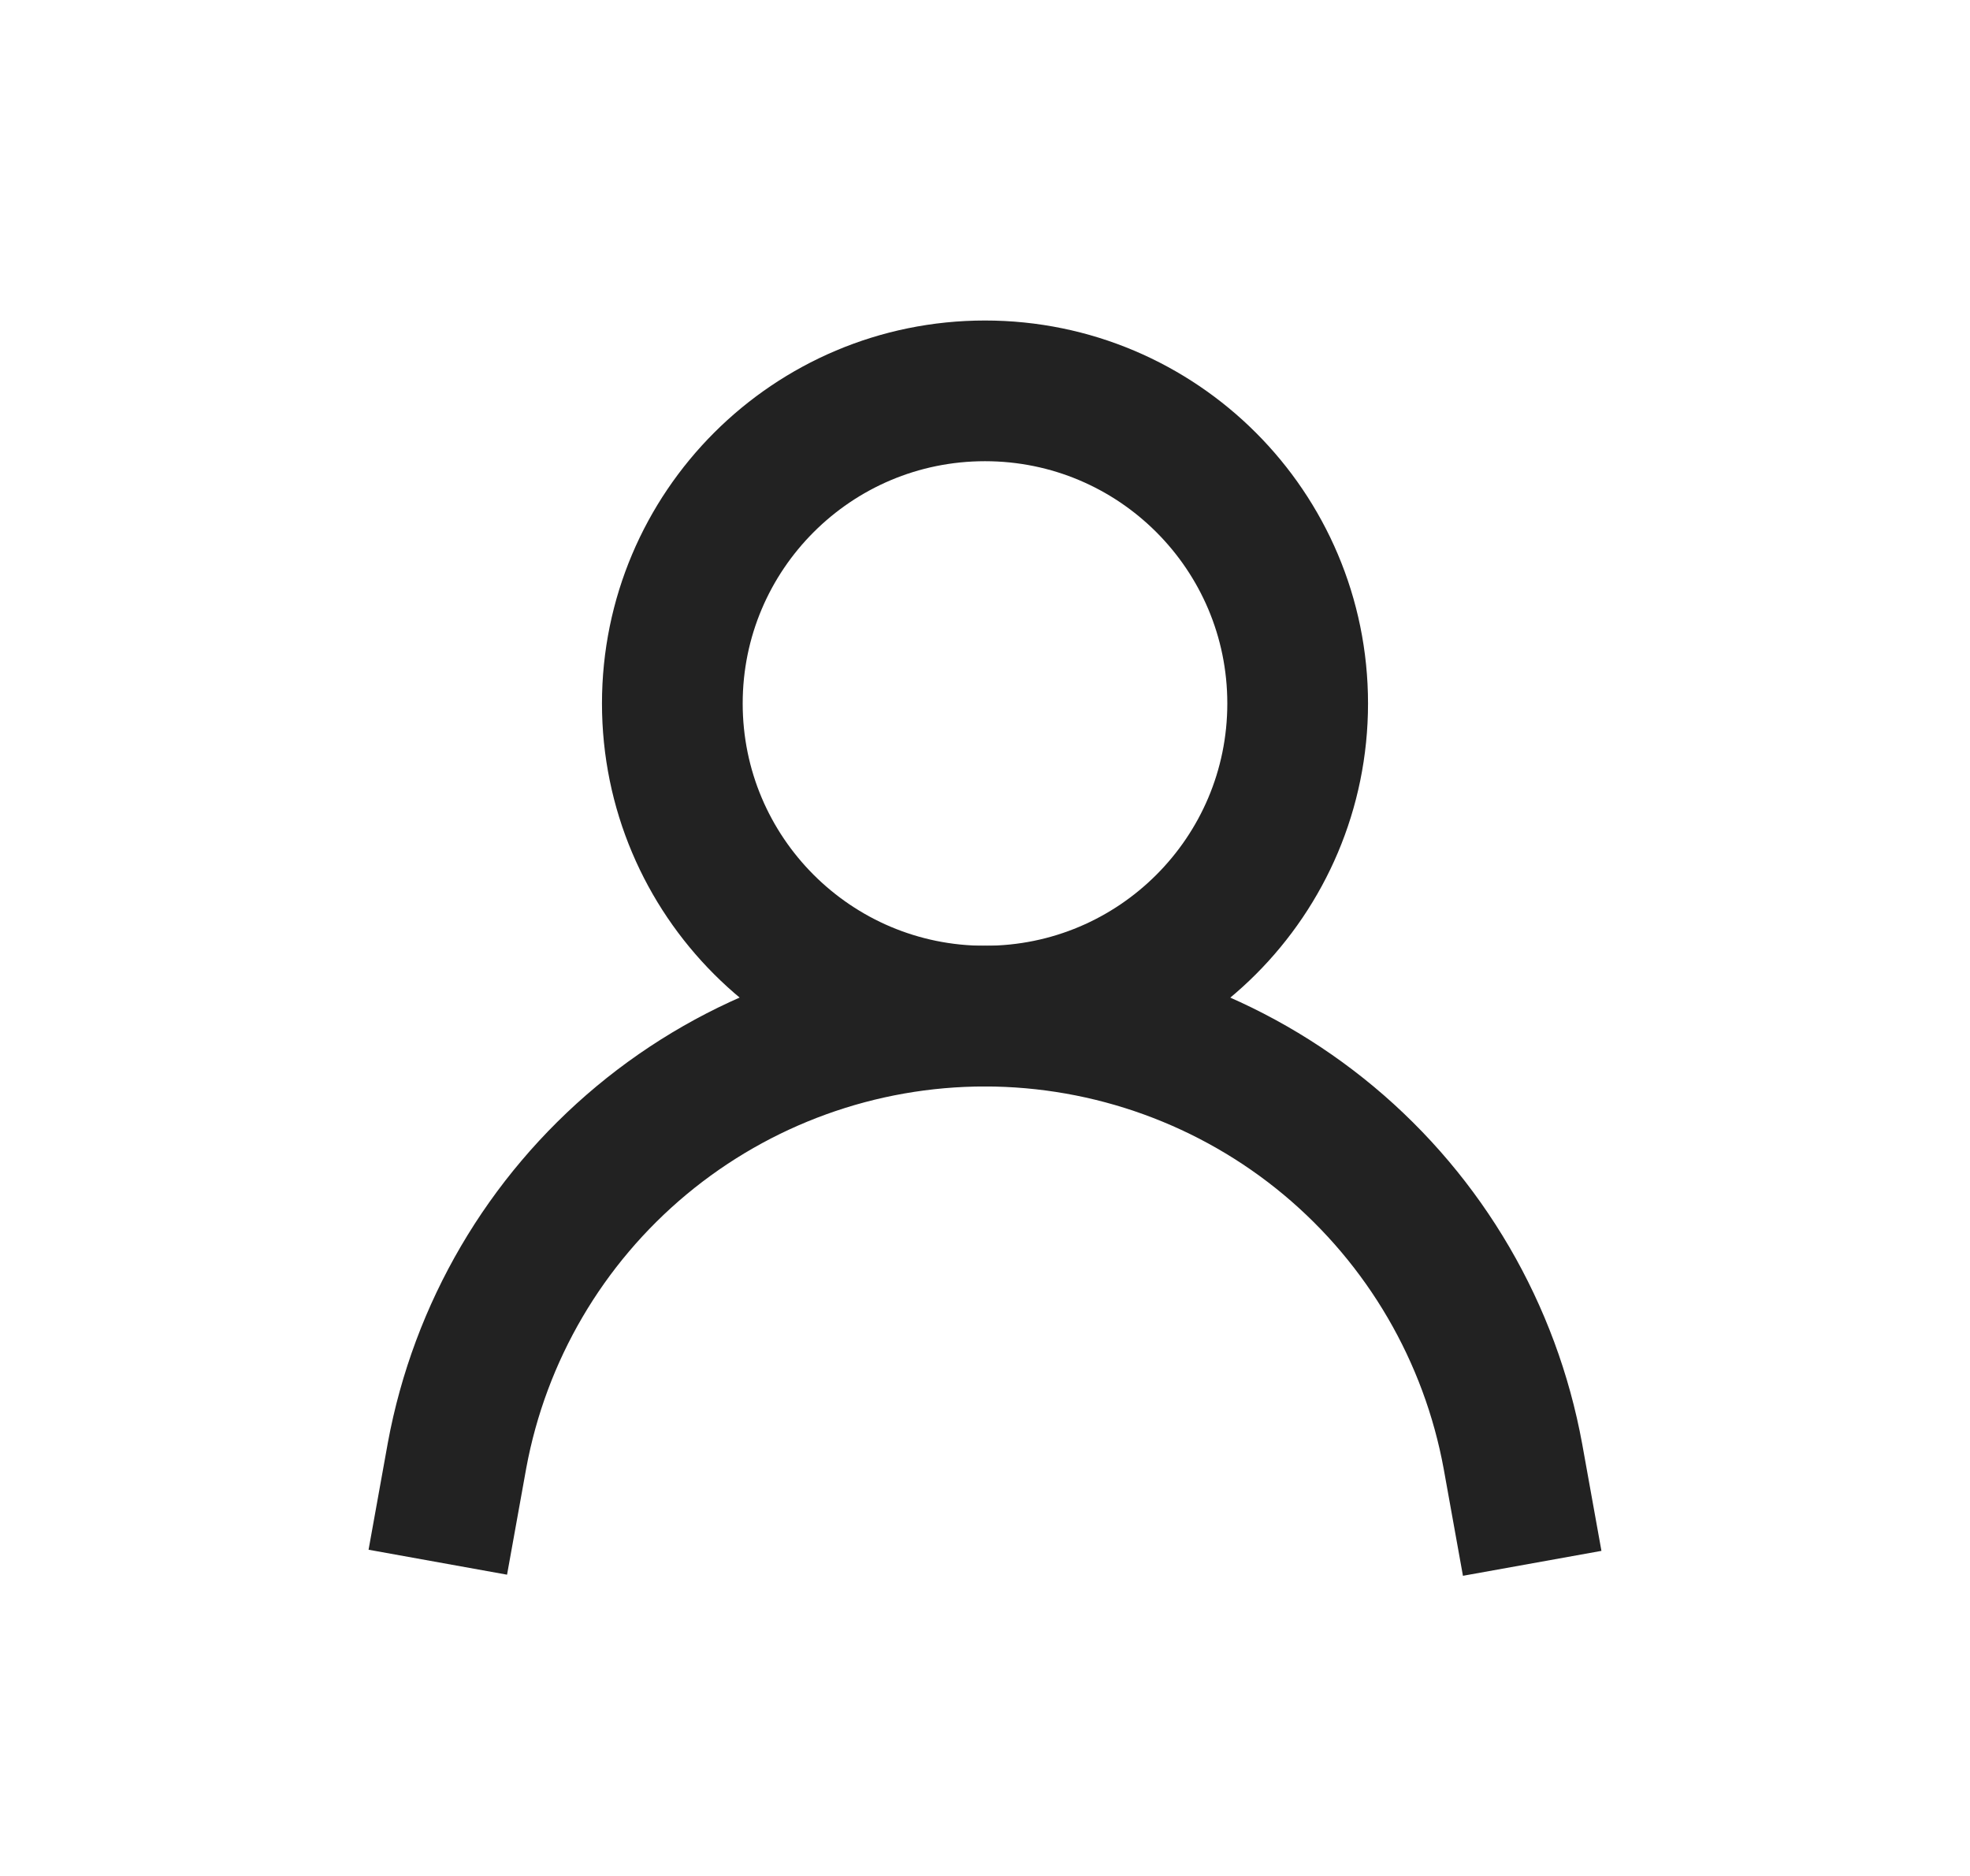 <svg width="21" height="20" viewBox="0 0 21 20" fill="none" xmlns="http://www.w3.org/2000/svg">
<g id="Layer_1">
<path id="Vector" d="M10.5 10.833C12.341 10.833 13.833 9.341 13.833 7.5C13.833 5.659 12.341 4.167 10.5 4.167C8.659 4.167 7.167 5.659 7.167 7.5C7.167 9.341 8.659 10.833 10.5 10.833Z" stroke="#222222" stroke-width="1.5" stroke-miterlimit="10"/>
<path id="Vector_2" d="M4.667 16.655L4.872 15.517C5.115 14.201 5.811 13.013 6.839 12.157C7.867 11.302 9.162 10.833 10.5 10.833C11.839 10.834 13.136 11.304 14.164 12.161C15.192 13.019 15.887 14.21 16.128 15.528L16.333 16.667" stroke="#222222" stroke-width="1.5" stroke-miterlimit="10"/>
</g>
</svg>
